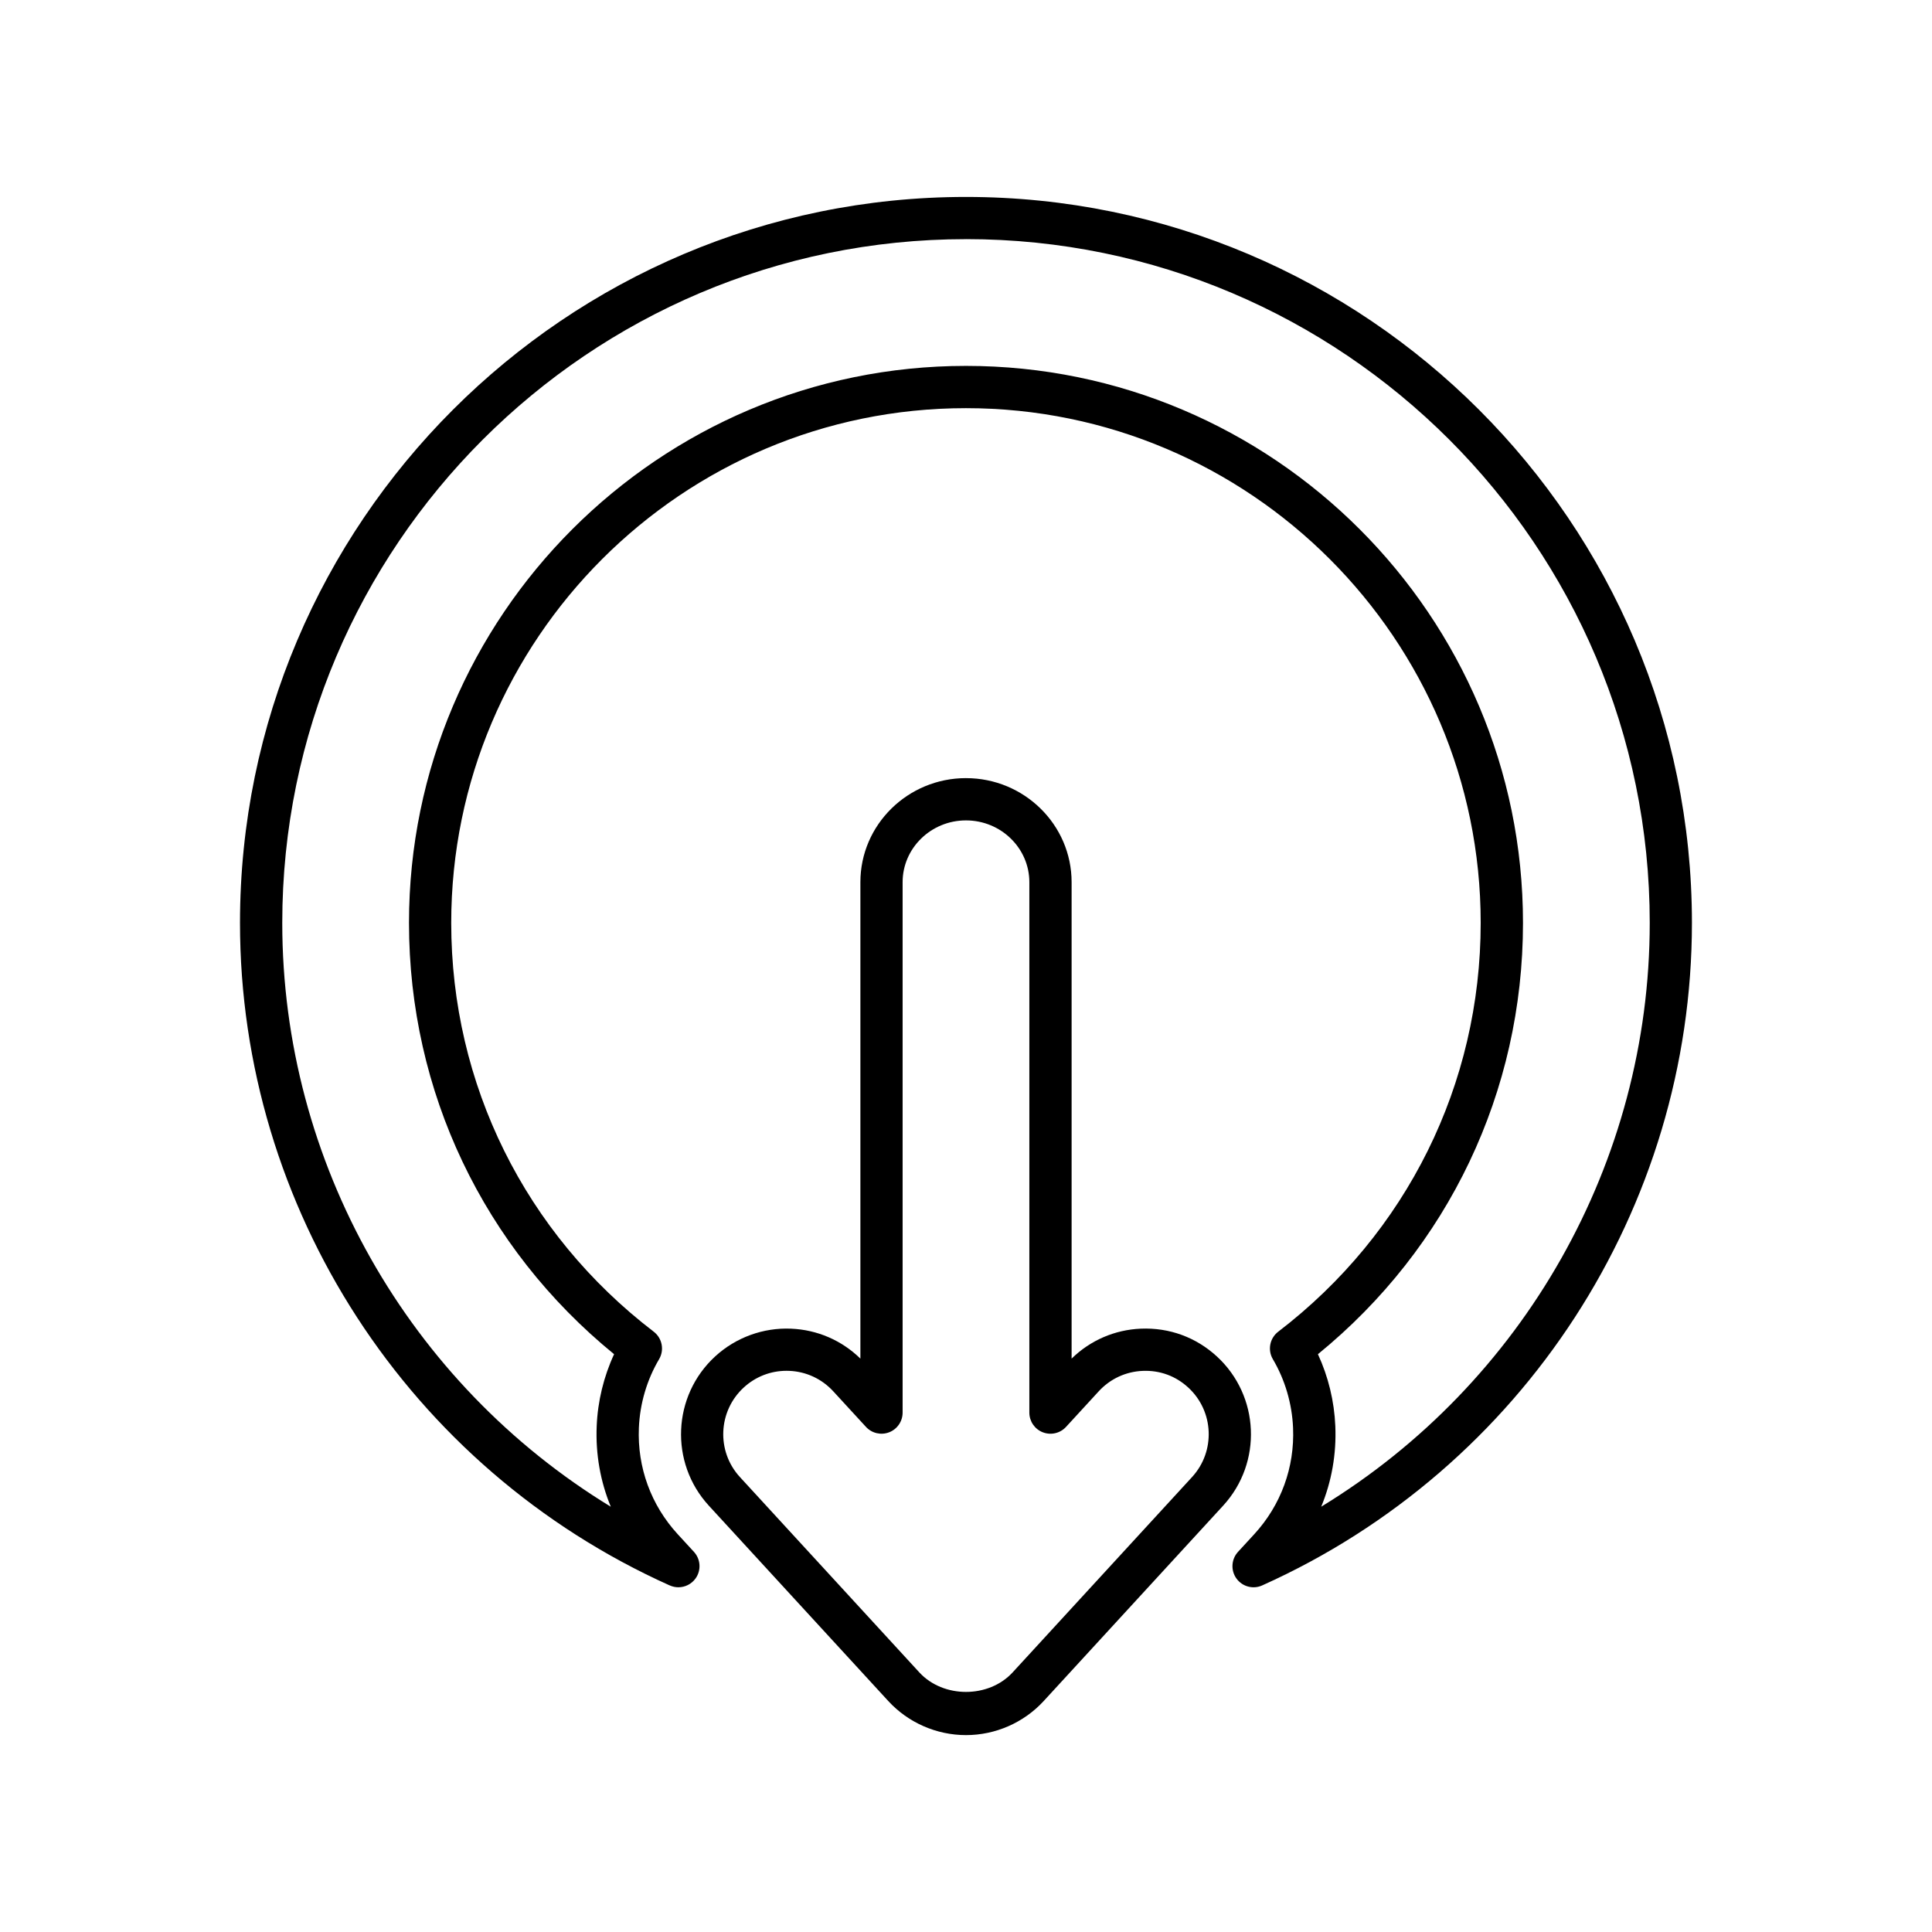 <?xml version="1.0" encoding="UTF-8"?>
<!-- Uploaded to: SVG Repo, www.svgrepo.com, Generator: SVG Repo Mixer Tools -->
<svg fill="#000000" width="800px" height="800px" version="1.1" viewBox="144 144 512 512" xmlns="http://www.w3.org/2000/svg">
 <g>
  <path d="m400 350.21c-15.434 0-27.988 12.367-27.988 27.57v126.27c-4.938-4.84-11.398-7.641-18.363-7.938-7.332-0.316-14.613 2.289-20.125 7.352-11.363 10.438-12.121 28.176-1.68 39.547l47.539 51.758c5.281 5.75 12.797 9.051 20.617 9.051 7.816 0 15.336-3.301 20.613-9.055l47.539-51.758c10.441-11.371 9.688-29.109-1.68-39.547-5.512-5.059-12.562-7.66-20.129-7.352-6.953 0.297-13.414 3.102-18.355 7.934v-126.26c0-15.203-12.559-27.57-27.988-27.57zm35.164 162.51c3.035-3.309 7.172-5.231 11.656-5.422 4.594-0.191 8.781 1.379 12.074 4.41 6.824 6.266 7.277 16.91 1.012 23.727l-47.539 51.758c-6.34 6.91-18.402 6.91-24.742 0l-47.539-51.758c-6.266-6.816-5.812-17.461 1.012-23.727 3.121-2.871 7.125-4.43 11.34-4.43 0.246 0 0.492 0.004 0.734 0.016 4.484 0.191 8.621 2.117 11.656 5.422l8.66 9.426c1.562 1.699 4.012 2.262 6.156 1.426 2.144-0.832 3.559-2.902 3.559-5.211v-140.57c0-9.027 7.531-16.371 16.793-16.371 9.262 0 16.793 7.348 16.793 16.371v140.57c0 2.309 1.414 4.379 3.562 5.215 2.148 0.836 4.594 0.273 6.156-1.426z"/>
  <path d="m321.49 564.15c0.738 0.332 1.52 0.492 2.289 0.492 1.754 0 3.461-0.824 4.543-2.324 1.551-2.152 1.379-5.106-0.422-7.062l-4.301-4.68c-7.078-7.707-10.73-17.719-10.289-28.176 0.27-6.434 2.121-12.723 5.352-18.191 1.438-2.438 0.832-5.57-1.414-7.293-34.105-26.113-53.668-65.605-53.668-108.34 0-75.223 61.195-136.41 136.41-136.41 75.223 0 136.41 61.195 136.41 136.41 0 42.738-19.559 82.23-53.66 108.34-2.246 1.723-2.856 4.848-1.414 7.285 3.227 5.477 5.078 11.773 5.352 18.211 0.441 10.453-3.207 20.461-10.289 28.168l-4.297 4.676c-1.797 1.957-1.973 4.91-0.422 7.062 1.559 2.16 4.41 2.926 6.832 1.832 69.18-31.055 113.88-99.977 113.88-175.57 0.008-106.09-86.301-192.39-192.39-192.39-106.09 0-192.39 86.309-192.39 192.39 0 75.609 44.699 144.53 113.89 175.58zm78.508-356.78c99.914 0 181.2 81.285 181.2 181.2 0 63.539-33.531 122.07-87.059 154.72 2.754-6.676 4.051-13.93 3.734-21.363-0.277-6.606-1.859-13.105-4.609-19.051 34.598-28.223 54.344-69.617 54.344-114.3 0-81.395-66.219-147.61-147.61-147.61-81.391 0-147.61 66.219-147.61 147.61 0 44.68 19.746 86.078 54.352 114.3-2.754 5.949-4.336 12.449-4.609 19.051-0.316 7.434 0.98 14.695 3.738 21.371-53.531-32.648-87.066-91.18-87.066-154.72 0-99.918 81.281-181.2 181.2-181.2z"/>
 </g>
</svg>